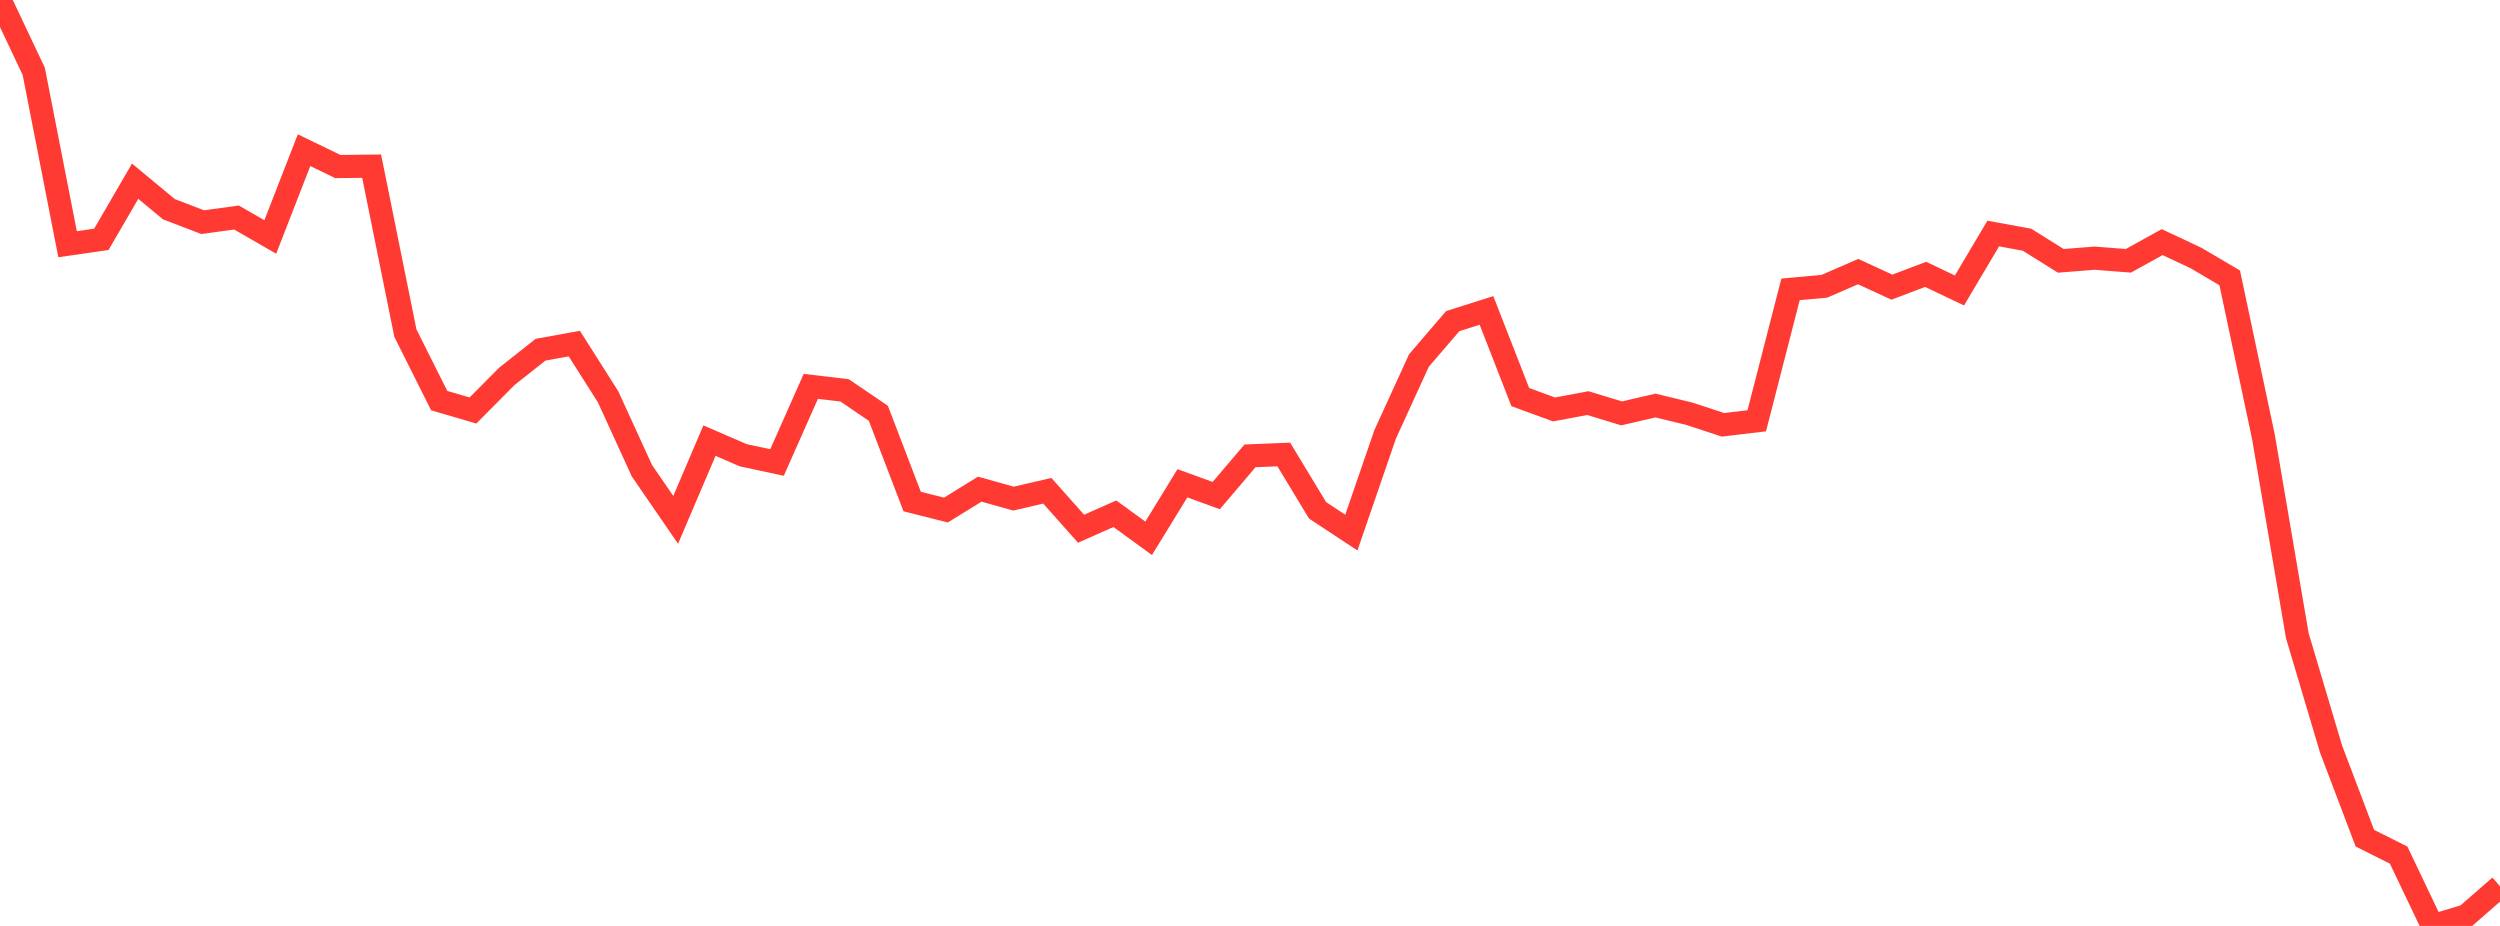<?xml version="1.0" standalone="no"?>
<!DOCTYPE svg PUBLIC "-//W3C//DTD SVG 1.1//EN" "http://www.w3.org/Graphics/SVG/1.1/DTD/svg11.dtd">

<svg width="135" height="50" viewBox="0 0 135 50" preserveAspectRatio="none" 
  xmlns="http://www.w3.org/2000/svg"
  xmlns:xlink="http://www.w3.org/1999/xlink">


<polyline points="0.0, 0.0 1.824, 3.857 3.649, 13.188 5.473, 12.924 7.297, 9.785 9.122, 11.299 10.946, 11.997 12.77, 11.746 14.595, 12.796 16.419, 8.11 18.243, 8.993 20.068, 8.972 21.892, 17.991 23.716, 21.633 25.541, 22.167 27.365, 20.327 29.189, 18.884 31.014, 18.554 32.838, 21.43 34.662, 25.417 36.486, 28.072 38.311, 23.794 40.135, 24.583 41.959, 24.975 43.784, 20.864 45.608, 21.079 47.432, 22.32 49.257, 27.084 51.081, 27.543 52.905, 26.415 54.73, 26.925 56.554, 26.501 58.378, 28.551 60.203, 27.742 62.027, 29.069 63.851, 26.096 65.676, 26.762 67.5, 24.616 69.324, 24.542 71.149, 27.558 72.973, 28.76 74.797, 23.457 76.622, 19.468 78.446, 17.342 80.27, 16.763 82.095, 21.443 83.919, 22.11 85.743, 21.768 87.568, 22.323 89.392, 21.899 91.216, 22.34 93.041, 22.94 94.865, 22.722 96.689, 15.625 98.514, 15.46 100.338, 14.666 102.162, 15.506 103.986, 14.816 105.811, 15.686 107.635, 12.61 109.459, 12.945 111.284, 14.086 113.108, 13.941 114.932, 14.084 116.757, 13.074 118.581, 13.931 120.405, 15.005 122.23, 23.612 124.054, 34.324 125.878, 40.452 127.703, 45.262 129.527, 46.176 131.351, 50.0 133.176, 49.451 135.0, 47.86" fill="none" stroke="#ff3a33" stroke-width="1.25"/>

</svg>